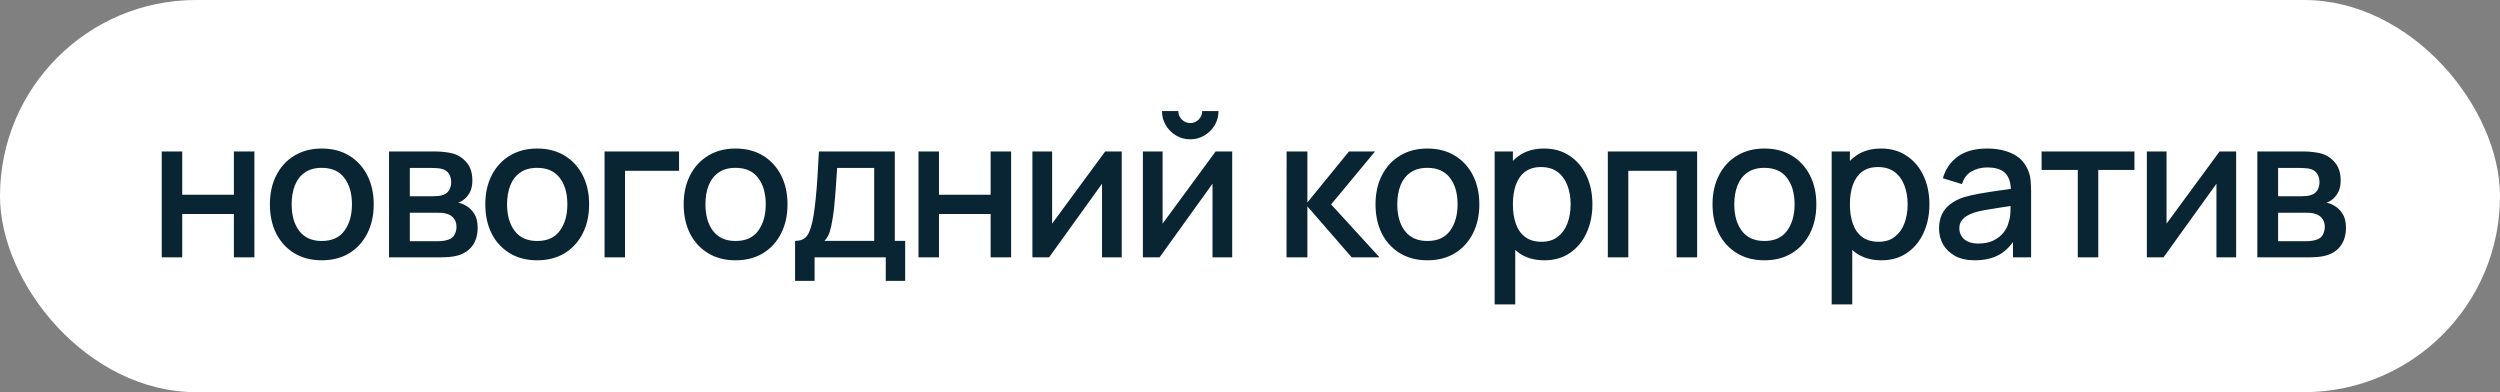<?xml version="1.0" encoding="UTF-8"?> <svg xmlns="http://www.w3.org/2000/svg" width="204" height="32" viewBox="0 0 204 32" fill="none"><rect x="0" y="0" width="204" height="32" fill="#808080" stroke="none"/> <rect width="204" height="32" rx="16" fill="white"></rect> <path d="M13.198 21V12.36H14.87V15.888H19.086V12.36H20.758V21H19.086V17.464H14.87V21H13.198ZM26.255 21.24C25.391 21.24 24.642 21.045 24.007 20.656C23.372 20.267 22.881 19.731 22.535 19.048C22.194 18.36 22.023 17.568 22.023 16.672C22.023 15.771 22.199 14.979 22.551 14.296C22.903 13.608 23.396 13.075 24.031 12.696C24.666 12.312 25.407 12.12 26.255 12.12C27.119 12.12 27.868 12.315 28.503 12.704C29.137 13.093 29.628 13.629 29.975 14.312C30.322 14.995 30.495 15.781 30.495 16.672C30.495 17.573 30.319 18.368 29.967 19.056C29.62 19.739 29.13 20.275 28.495 20.664C27.86 21.048 27.113 21.24 26.255 21.24ZM26.255 19.664C27.081 19.664 27.698 19.387 28.103 18.832C28.514 18.272 28.719 17.552 28.719 16.672C28.719 15.771 28.511 15.051 28.095 14.512C27.684 13.968 27.071 13.696 26.255 13.696C25.695 13.696 25.233 13.824 24.871 14.08C24.508 14.331 24.239 14.68 24.063 15.128C23.887 15.571 23.799 16.085 23.799 16.672C23.799 17.579 24.007 18.304 24.423 18.848C24.839 19.392 25.45 19.664 26.255 19.664ZM31.745 21V12.36H35.545C35.795 12.36 36.046 12.376 36.297 12.408C36.547 12.435 36.769 12.475 36.961 12.528C37.398 12.651 37.772 12.896 38.081 13.264C38.39 13.627 38.545 14.112 38.545 14.72C38.545 15.067 38.492 15.36 38.385 15.6C38.278 15.835 38.132 16.037 37.945 16.208C37.859 16.283 37.769 16.349 37.673 16.408C37.577 16.467 37.481 16.512 37.385 16.544C37.582 16.576 37.777 16.645 37.969 16.752C38.262 16.907 38.502 17.131 38.689 17.424C38.881 17.712 38.977 18.099 38.977 18.584C38.977 19.165 38.836 19.653 38.553 20.048C38.27 20.437 37.87 20.704 37.353 20.848C37.15 20.907 36.921 20.947 36.665 20.968C36.414 20.989 36.163 21 35.913 21H31.745ZM33.441 19.68H35.809C35.921 19.68 36.049 19.669 36.193 19.648C36.337 19.627 36.465 19.597 36.577 19.56C36.817 19.485 36.987 19.349 37.089 19.152C37.196 18.955 37.249 18.744 37.249 18.52C37.249 18.216 37.169 17.973 37.009 17.792C36.849 17.605 36.646 17.485 36.401 17.432C36.294 17.395 36.177 17.373 36.049 17.368C35.921 17.363 35.812 17.36 35.721 17.36H33.441V19.68ZM33.441 16.016H35.313C35.468 16.016 35.625 16.008 35.785 15.992C35.945 15.971 36.084 15.936 36.201 15.888C36.409 15.808 36.563 15.675 36.665 15.488C36.766 15.296 36.817 15.088 36.817 14.864C36.817 14.619 36.761 14.4 36.649 14.208C36.537 14.016 36.369 13.883 36.145 13.808C35.99 13.755 35.812 13.725 35.609 13.72C35.411 13.709 35.286 13.704 35.233 13.704H33.441V16.016ZM43.833 21.24C42.969 21.24 42.22 21.045 41.585 20.656C40.95 20.267 40.46 19.731 40.113 19.048C39.772 18.36 39.601 17.568 39.601 16.672C39.601 15.771 39.777 14.979 40.129 14.296C40.481 13.608 40.974 13.075 41.609 12.696C42.244 12.312 42.985 12.12 43.833 12.12C44.697 12.12 45.446 12.315 46.081 12.704C46.716 13.093 47.206 13.629 47.553 14.312C47.9 14.995 48.073 15.781 48.073 16.672C48.073 17.573 47.897 18.368 47.545 19.056C47.198 19.739 46.708 20.275 46.073 20.664C45.438 21.048 44.692 21.24 43.833 21.24ZM43.833 19.664C44.66 19.664 45.276 19.387 45.681 18.832C46.092 18.272 46.297 17.552 46.297 16.672C46.297 15.771 46.089 15.051 45.673 14.512C45.262 13.968 44.649 13.696 43.833 13.696C43.273 13.696 42.812 13.824 42.449 14.08C42.086 14.331 41.817 14.68 41.641 15.128C41.465 15.571 41.377 16.085 41.377 16.672C41.377 17.579 41.585 18.304 42.001 18.848C42.417 19.392 43.028 19.664 43.833 19.664ZM49.331 21V12.36H55.411V13.936H51.003V21H49.331ZM60.02 21.24C59.156 21.24 58.407 21.045 57.772 20.656C57.138 20.267 56.647 19.731 56.3 19.048C55.959 18.36 55.788 17.568 55.788 16.672C55.788 15.771 55.964 14.979 56.316 14.296C56.668 13.608 57.162 13.075 57.796 12.696C58.431 12.312 59.172 12.12 60.02 12.12C60.884 12.12 61.634 12.315 62.268 12.704C62.903 13.093 63.394 13.629 63.74 14.312C64.087 14.995 64.26 15.781 64.26 16.672C64.26 17.573 64.084 18.368 63.732 19.056C63.386 19.739 62.895 20.275 62.26 20.664C61.626 21.048 60.879 21.24 60.02 21.24ZM60.02 19.664C60.847 19.664 61.463 19.387 61.868 18.832C62.279 18.272 62.484 17.552 62.484 16.672C62.484 15.771 62.276 15.051 61.86 14.512C61.45 13.968 60.836 13.696 60.02 13.696C59.46 13.696 58.999 13.824 58.636 14.08C58.274 14.331 58.004 14.68 57.828 15.128C57.652 15.571 57.564 16.085 57.564 16.672C57.564 17.579 57.772 18.304 58.188 18.848C58.604 19.392 59.215 19.664 60.02 19.664ZM64.878 22.92V19.656C65.353 19.656 65.692 19.499 65.894 19.184C66.102 18.864 66.268 18.323 66.39 17.56C66.465 17.096 66.526 16.603 66.574 16.08C66.628 15.557 66.673 14.992 66.71 14.384C66.748 13.771 66.785 13.096 66.822 12.36H73.014V19.656H73.862V22.92H72.278V21H66.47V22.92H64.878ZM67.27 19.656H71.334V13.704H68.31C68.289 14.056 68.265 14.419 68.238 14.792C68.217 15.165 68.19 15.536 68.158 15.904C68.132 16.272 68.1 16.624 68.062 16.96C68.025 17.296 67.982 17.6 67.934 17.872C67.87 18.293 67.793 18.645 67.702 18.928C67.617 19.211 67.473 19.453 67.27 19.656ZM74.948 21V12.36H76.62V15.888H80.836V12.36H82.508V21H80.836V17.464H76.62V21H74.948ZM91.533 12.36V21H89.925V14.992L85.605 21H84.245V12.36H85.853V18.248L90.181 12.36H91.533ZM97.124 11.368C96.703 11.368 96.316 11.264 95.964 11.056C95.618 10.848 95.34 10.571 95.132 10.224C94.924 9.877 94.82 9.491 94.82 9.064H96.148C96.148 9.331 96.244 9.56 96.436 9.752C96.628 9.944 96.858 10.04 97.124 10.04C97.396 10.04 97.626 9.944 97.812 9.752C98.004 9.56 98.1 9.331 98.1 9.064H99.428C99.428 9.491 99.324 9.877 99.116 10.224C98.908 10.571 98.628 10.848 98.276 11.056C97.93 11.264 97.546 11.368 97.124 11.368ZM100.548 12.36V21H98.94V14.992L94.62 21H93.26V12.36H94.868V18.248L99.196 12.36H100.548ZM104.979 21L104.987 12.36H106.683V16.52L110.075 12.36H112.203L108.619 16.68L112.571 21H110.299L106.683 16.84V21H104.979ZM116.474 21.24C115.61 21.24 114.86 21.045 114.226 20.656C113.591 20.267 113.1 19.731 112.754 19.048C112.412 18.36 112.242 17.568 112.242 16.672C112.242 15.771 112.418 14.979 112.77 14.296C113.122 13.608 113.615 13.075 114.25 12.696C114.884 12.312 115.626 12.12 116.474 12.12C117.338 12.12 118.087 12.315 118.722 12.704C119.356 13.093 119.847 13.629 120.194 14.312C120.54 14.995 120.714 15.781 120.714 16.672C120.714 17.573 120.538 18.368 120.186 19.056C119.839 19.739 119.348 20.275 118.714 20.664C118.079 21.048 117.332 21.24 116.474 21.24ZM116.474 19.664C117.3 19.664 117.916 19.387 118.322 18.832C118.732 18.272 118.938 17.552 118.938 16.672C118.938 15.771 118.73 15.051 118.314 14.512C117.903 13.968 117.29 13.696 116.474 13.696C115.914 13.696 115.452 13.824 115.09 14.08C114.727 14.331 114.458 14.68 114.282 15.128C114.106 15.571 114.018 16.085 114.018 16.672C114.018 17.579 114.226 18.304 114.642 18.848C115.058 19.392 115.668 19.664 116.474 19.664ZM126.028 21.24C125.201 21.24 124.508 21.04 123.948 20.64C123.388 20.235 122.964 19.688 122.676 19C122.388 18.312 122.244 17.536 122.244 16.672C122.244 15.808 122.385 15.032 122.668 14.344C122.956 13.656 123.377 13.115 123.932 12.72C124.492 12.32 125.18 12.12 125.996 12.12C126.806 12.12 127.505 12.32 128.092 12.72C128.684 13.115 129.14 13.656 129.46 14.344C129.78 15.027 129.94 15.803 129.94 16.672C129.94 17.536 129.78 18.315 129.46 19.008C129.145 19.696 128.694 20.24 128.108 20.64C127.526 21.04 126.833 21.24 126.028 21.24ZM121.964 24.84V12.36H123.452V18.576H123.644V24.84H121.964ZM125.796 19.728C126.329 19.728 126.769 19.592 127.116 19.32C127.468 19.048 127.729 18.683 127.9 18.224C128.076 17.76 128.164 17.243 128.164 16.672C128.164 16.107 128.076 15.595 127.9 15.136C127.729 14.677 127.465 14.312 127.108 14.04C126.75 13.768 126.294 13.632 125.74 13.632C125.217 13.632 124.785 13.76 124.444 14.016C124.108 14.272 123.857 14.629 123.692 15.088C123.532 15.547 123.452 16.075 123.452 16.672C123.452 17.269 123.532 17.797 123.692 18.256C123.852 18.715 124.105 19.075 124.452 19.336C124.798 19.597 125.246 19.728 125.796 19.728ZM131.198 21V12.36H138.486V21H136.814V13.936H132.87V21H131.198ZM143.974 21.24C143.11 21.24 142.36 21.045 141.726 20.656C141.091 20.267 140.6 19.731 140.254 19.048C139.912 18.36 139.742 17.568 139.742 16.672C139.742 15.771 139.918 14.979 140.27 14.296C140.622 13.608 141.115 13.075 141.75 12.696C142.384 12.312 143.126 12.12 143.974 12.12C144.838 12.12 145.587 12.315 146.222 12.704C146.856 13.093 147.347 13.629 147.694 14.312C148.04 14.995 148.214 15.781 148.214 16.672C148.214 17.573 148.038 18.368 147.686 19.056C147.339 19.739 146.848 20.275 146.214 20.664C145.579 21.048 144.832 21.24 143.974 21.24ZM143.974 19.664C144.8 19.664 145.416 19.387 145.822 18.832C146.232 18.272 146.438 17.552 146.438 16.672C146.438 15.771 146.23 15.051 145.814 14.512C145.403 13.968 144.79 13.696 143.974 13.696C143.414 13.696 142.952 13.824 142.59 14.08C142.227 14.331 141.958 14.68 141.782 15.128C141.606 15.571 141.518 16.085 141.518 16.672C141.518 17.579 141.726 18.304 142.142 18.848C142.558 19.392 143.168 19.664 143.974 19.664ZM153.528 21.24C152.701 21.24 152.008 21.04 151.448 20.64C150.888 20.235 150.464 19.688 150.176 19C149.888 18.312 149.744 17.536 149.744 16.672C149.744 15.808 149.885 15.032 150.168 14.344C150.456 13.656 150.877 13.115 151.432 12.72C151.992 12.32 152.68 12.12 153.496 12.12C154.306 12.12 155.005 12.32 155.592 12.72C156.184 13.115 156.64 13.656 156.96 14.344C157.28 15.027 157.44 15.803 157.44 16.672C157.44 17.536 157.28 18.315 156.96 19.008C156.645 19.696 156.194 20.24 155.608 20.64C155.026 21.04 154.333 21.24 153.528 21.24ZM149.464 24.84V12.36H150.952V18.576H151.144V24.84H149.464ZM153.296 19.728C153.829 19.728 154.269 19.592 154.616 19.32C154.968 19.048 155.229 18.683 155.4 18.224C155.576 17.76 155.664 17.243 155.664 16.672C155.664 16.107 155.576 15.595 155.4 15.136C155.229 14.677 154.965 14.312 154.608 14.04C154.25 13.768 153.794 13.632 153.24 13.632C152.717 13.632 152.285 13.76 151.944 14.016C151.608 14.272 151.357 14.629 151.192 15.088C151.032 15.547 150.952 16.075 150.952 16.672C150.952 17.269 151.032 17.797 151.192 18.256C151.352 18.715 151.605 19.075 151.952 19.336C152.298 19.597 152.746 19.728 153.296 19.728ZM161.146 21.24C160.506 21.24 159.97 21.123 159.538 20.888C159.106 20.648 158.778 20.333 158.554 19.944C158.335 19.549 158.226 19.117 158.226 18.648C158.226 18.211 158.303 17.827 158.458 17.496C158.613 17.165 158.842 16.885 159.146 16.656C159.45 16.421 159.823 16.232 160.266 16.088C160.65 15.976 161.085 15.877 161.57 15.792C162.055 15.707 162.565 15.627 163.098 15.552C163.637 15.477 164.17 15.403 164.698 15.328L164.09 15.664C164.101 14.987 163.957 14.485 163.658 14.16C163.365 13.829 162.858 13.664 162.138 13.664C161.685 13.664 161.269 13.771 160.89 13.984C160.511 14.192 160.247 14.539 160.098 15.024L158.538 14.544C158.751 13.803 159.157 13.213 159.754 12.776C160.357 12.339 161.157 12.12 162.154 12.12C162.927 12.12 163.599 12.253 164.17 12.52C164.746 12.781 165.167 13.197 165.434 13.768C165.573 14.051 165.658 14.349 165.69 14.664C165.722 14.979 165.738 15.317 165.738 15.68V21H164.258V19.024L164.546 19.28C164.189 19.941 163.733 20.435 163.178 20.76C162.629 21.08 161.951 21.24 161.146 21.24ZM161.442 19.872C161.917 19.872 162.325 19.789 162.666 19.624C163.007 19.453 163.282 19.237 163.49 18.976C163.698 18.715 163.834 18.443 163.898 18.16C163.989 17.904 164.039 17.616 164.05 17.296C164.066 16.976 164.074 16.72 164.074 16.528L164.618 16.728C164.09 16.808 163.61 16.88 163.178 16.944C162.746 17.008 162.354 17.072 162.002 17.136C161.655 17.195 161.346 17.267 161.074 17.352C160.845 17.432 160.639 17.528 160.458 17.64C160.282 17.752 160.141 17.888 160.034 18.048C159.933 18.208 159.882 18.403 159.882 18.632C159.882 18.856 159.938 19.064 160.05 19.256C160.162 19.443 160.333 19.592 160.562 19.704C160.791 19.816 161.085 19.872 161.442 19.872ZM169.547 21V13.864H166.595V12.36H174.171V13.864H171.219V21H169.547ZM182.47 12.36V21H180.862V14.992L176.542 21H175.182V12.36H176.79V18.248L181.118 12.36H182.47ZM184.198 21V12.36H187.998C188.249 12.36 188.499 12.376 188.75 12.408C189.001 12.435 189.222 12.475 189.414 12.528C189.851 12.651 190.225 12.896 190.534 13.264C190.843 13.627 190.998 14.112 190.998 14.72C190.998 15.067 190.945 15.36 190.838 15.6C190.731 15.835 190.585 16.037 190.398 16.208C190.313 16.283 190.222 16.349 190.126 16.408C190.03 16.467 189.934 16.512 189.838 16.544C190.035 16.576 190.23 16.645 190.422 16.752C190.715 16.907 190.955 17.131 191.142 17.424C191.334 17.712 191.43 18.099 191.43 18.584C191.43 19.165 191.289 19.653 191.006 20.048C190.723 20.437 190.323 20.704 189.806 20.848C189.603 20.907 189.374 20.947 189.118 20.968C188.867 20.989 188.617 21 188.366 21H184.198ZM185.894 19.68H188.262C188.374 19.68 188.502 19.669 188.646 19.648C188.79 19.627 188.918 19.597 189.03 19.56C189.27 19.485 189.441 19.349 189.542 19.152C189.649 18.955 189.702 18.744 189.702 18.52C189.702 18.216 189.622 17.973 189.462 17.792C189.302 17.605 189.099 17.485 188.854 17.432C188.747 17.395 188.63 17.373 188.502 17.368C188.374 17.363 188.265 17.36 188.174 17.36H185.894V19.68ZM185.894 16.016H187.766C187.921 16.016 188.078 16.008 188.238 15.992C188.398 15.971 188.537 15.936 188.654 15.888C188.862 15.808 189.017 15.675 189.118 15.488C189.219 15.296 189.27 15.088 189.27 14.864C189.27 14.619 189.214 14.4 189.102 14.208C188.99 14.016 188.822 13.883 188.598 13.808C188.443 13.755 188.265 13.725 188.062 13.72C187.865 13.709 187.739 13.704 187.686 13.704H185.894V16.016Z" fill="#092433"></path> </svg> 